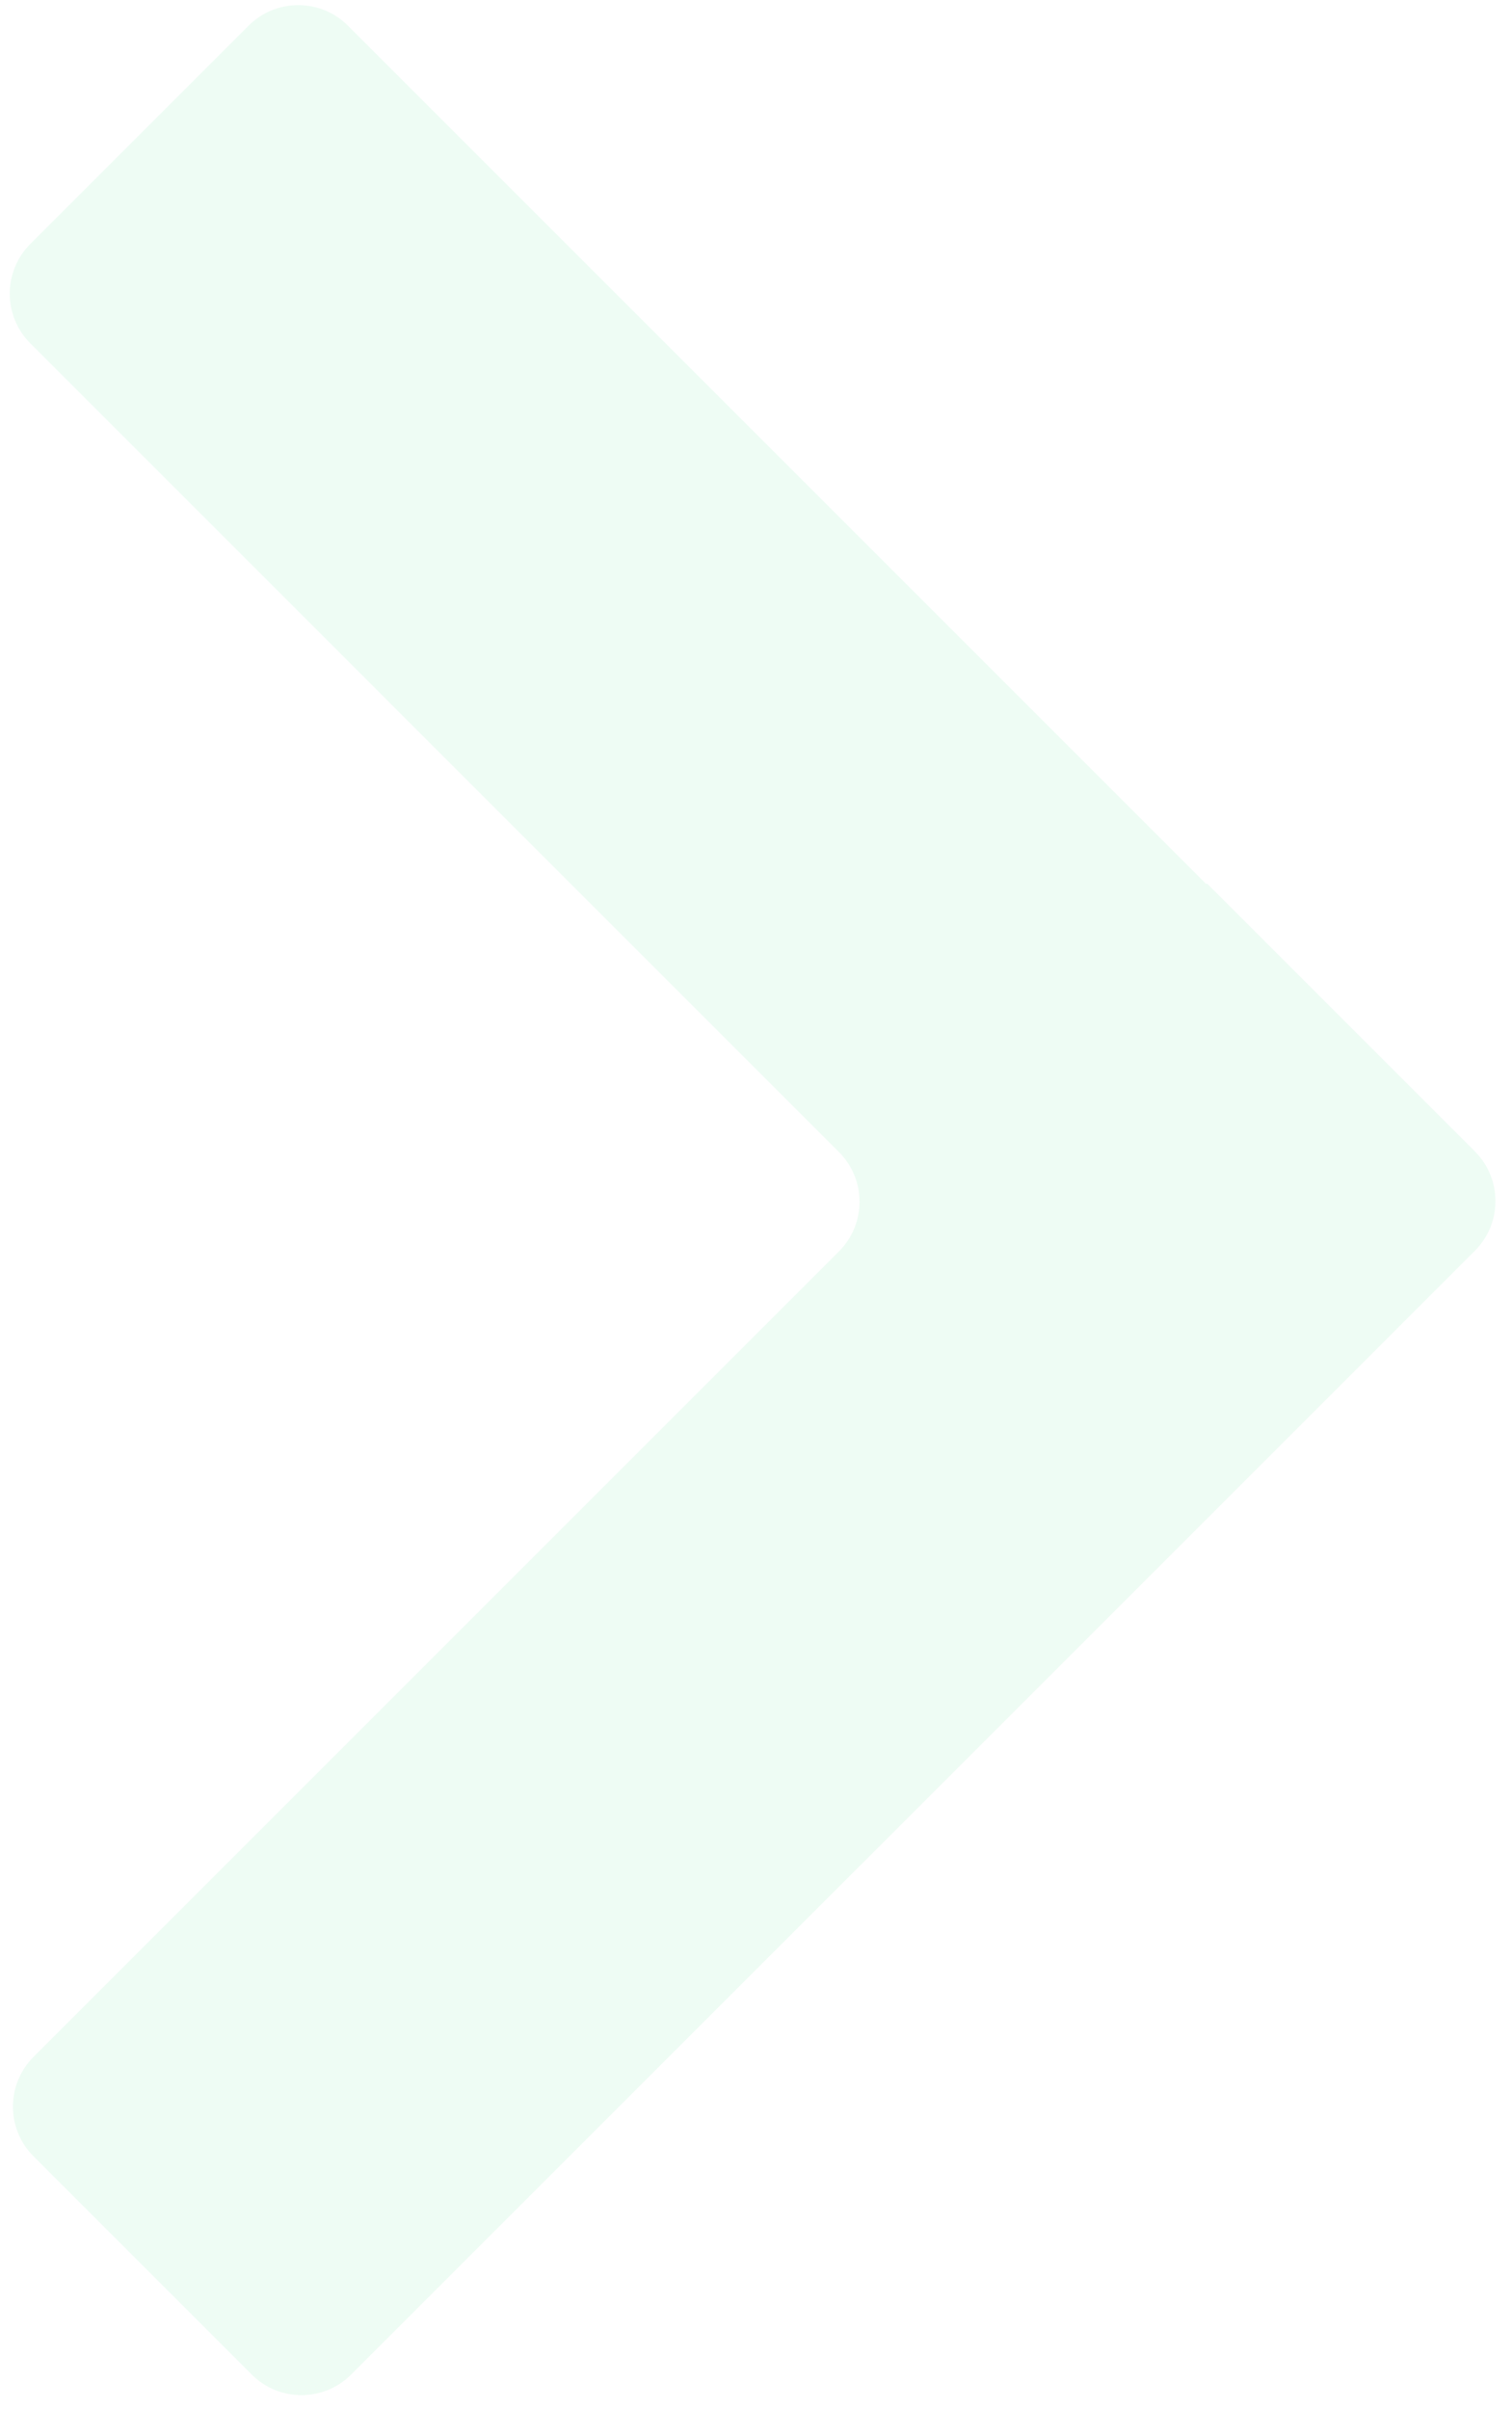 <?xml version="1.0" encoding="UTF-8"?> <svg xmlns="http://www.w3.org/2000/svg" width="86" height="137" viewBox="0 0 86 137" fill="none"><path fill-rule="evenodd" clip-rule="evenodd" d="M47.717 65.522C49.279 67.084 49.279 69.616 47.717 71.178L1.907 116.988C0.345 118.55 0.345 121.083 1.907 122.645L14.317 135.055C15.88 136.618 18.412 136.618 19.974 135.055L83.887 71.143C85.449 69.581 85.449 67.048 83.887 65.486L68.666 50.265C68.656 50.255 68.64 50.255 68.63 50.265C68.621 50.275 68.605 50.275 68.595 50.265L19.793 1.463C18.231 -0.099 15.698 -0.099 14.136 1.463L1.726 13.873C0.164 15.436 0.164 17.968 1.726 19.53L47.717 65.522Z" fill="#54E28E" fill-opacity="0.1"></path></svg> 